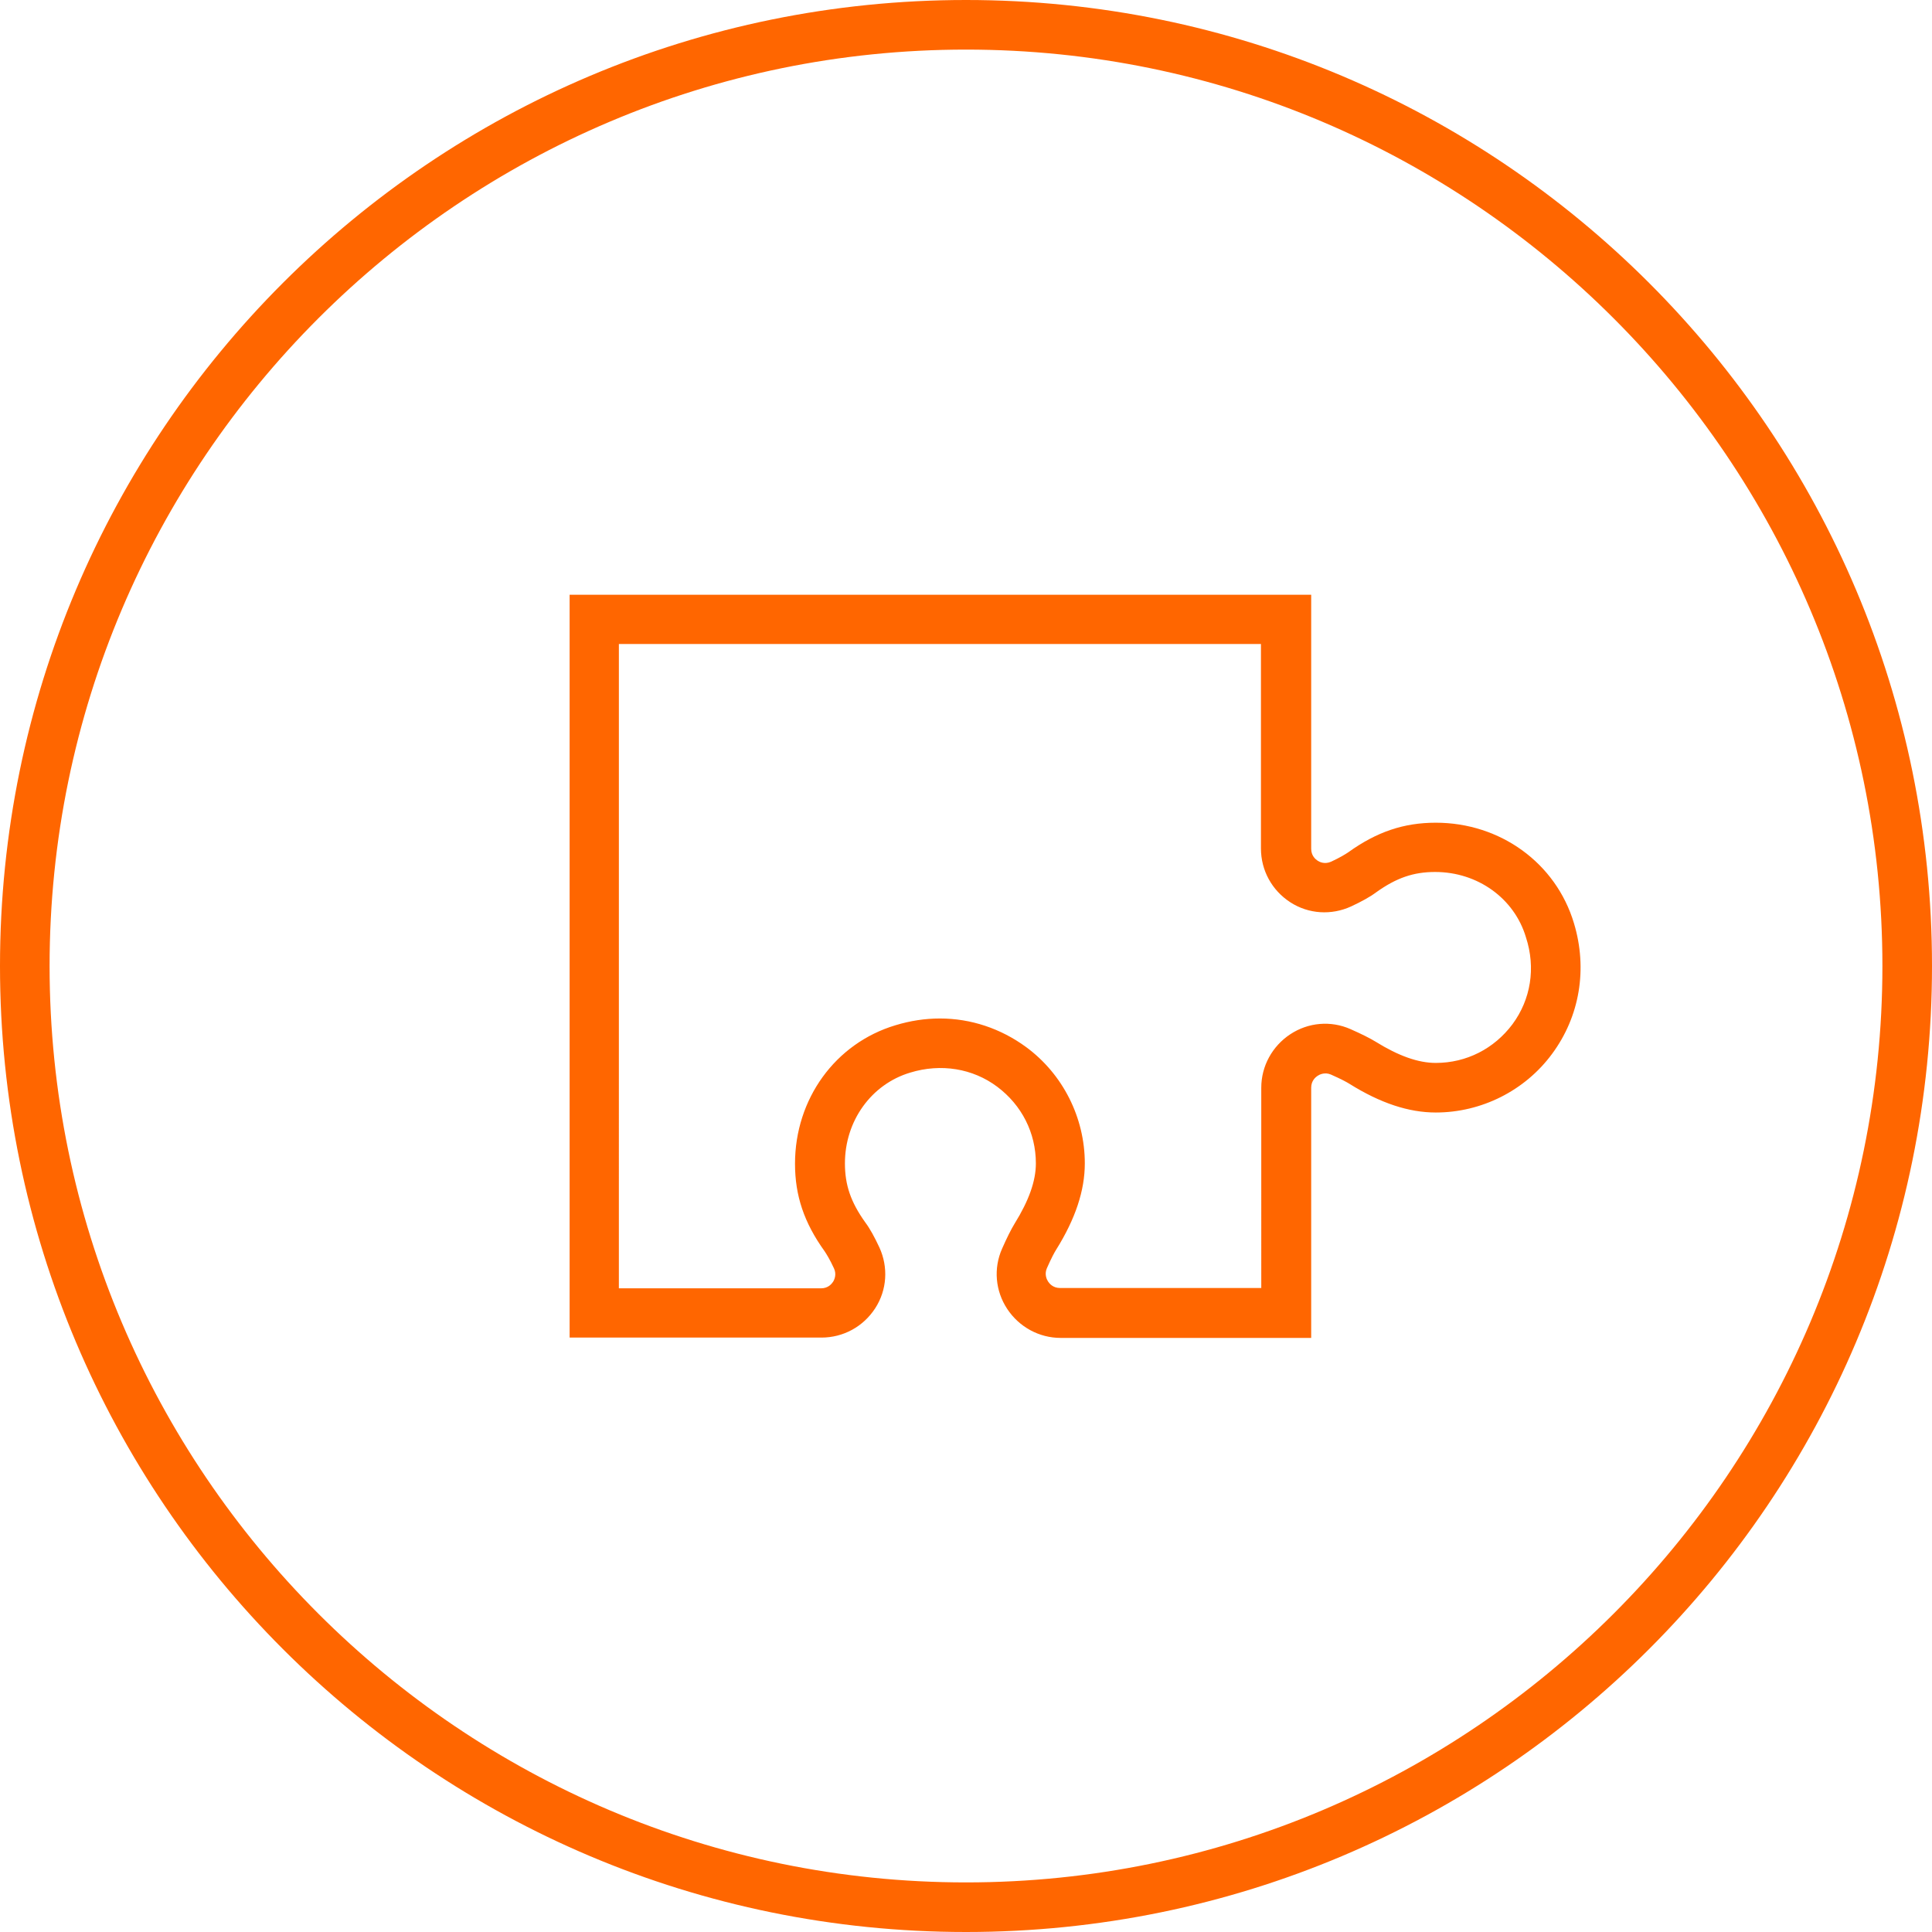 <?xml version="1.0" encoding="utf-8"?>
<!-- Generator: Adobe Illustrator 25.4.1, SVG Export Plug-In . SVG Version: 6.00 Build 0)  -->
<svg version="1.1" id="Vrstva_1" xmlns="http://www.w3.org/2000/svg" xmlns:xlink="http://www.w3.org/1999/xlink" x="0px" y="0px"
	 viewBox="0 0 600 600" style="enable-background:new 0 0 600 600;" xml:space="preserve">
<style type="text/css">
	.st0{fill:#FF6600;}
</style>
<g>
	<path class="st0" d="M300,15.4c156.9,0,284.6,127.7,284.6,284.6S456.9,584.6,300,584.6S15.4,456.9,15.4,300S143.1,15.4,300,15.4
		 M300,0C134.3,0,0,134.3,0,300s134.3,300,300,300s300-134.3,300-300S465.7,0,300,0L300,0z"/>
	<path class="st0" d="M488.8,286.7c-5.6-18.7-22.9-31.2-42.9-31.2c0,0,0,0,0,0c-9.9,0-18.3,2.8-27.2,9.2c-0.9,0.6-2.5,1.6-5.3,2.9
		c-2,0.9-3.6,0.1-4.2-0.3c-0.6-0.4-2-1.5-2-3.7v-78.9H176.9v230.7h78.2c6.8,0,13-3.4,16.7-9.1c3.7-5.7,4.1-12.8,1.3-18.9
		c-1.5-3.2-2.9-5.8-4.4-7.8c-4.5-6.3-6.3-11.6-6.3-18.3c0-13.2,8.2-24.6,20.3-28.2c9.5-2.9,19.4-1.3,27,4.4c7.6,5.7,12,14.3,12,23.8
		c0,5.5-2.2,11.6-6.6,18.7c-1.1,1.8-2.4,4.4-3.9,7.8c-2.7,6.1-2.1,13.1,1.6,18.7c3.7,5.6,9.9,9,16.6,9h77.8v-77.7
		c0-2.2,1.4-3.3,2-3.7c0.6-0.4,2.2-1.2,4.1-0.4c3.4,1.5,5,2.4,5.8,2.9c9.6,6,18.4,8.9,26.8,8.9c14.2,0,27.7-6.8,36.1-18.2
		C490.6,315.7,493.1,300.9,488.8,286.7z M469.7,318.1c-5.7,7.6-14.3,12-23.8,12c-5.5,0-11.6-2.2-18.7-6.6c-1.8-1.1-4.4-2.4-7.8-3.9
		c-6.1-2.7-13.1-2.1-18.7,1.6c-5.6,3.7-9,9.9-9,16.6V400h-62.5c-2.2,0-3.3-1.4-3.7-2c-0.4-0.6-1.2-2.2-0.4-4.1
		c1.5-3.4,2.4-5,2.9-5.8c6-9.6,8.9-18.4,8.9-26.8c0-14.2-6.8-27.7-18.2-36.1c-7.9-5.8-17.2-8.9-26.8-8.9c-4.6,0-9.2,0.7-13.8,2.1
		c-18.7,5.6-31.2,22.9-31.2,43c0,9.9,2.8,18.3,9.2,27.2c0.6,0.9,1.6,2.5,2.9,5.3c0.9,1.9,0.1,3.6-0.3,4.2c-0.4,0.6-1.5,2-3.7,2
		h-62.8V200h199.4v63.5c0,6.8,3.4,13,9.1,16.7c5.7,3.7,12.8,4.1,18.9,1.3c3.2-1.5,5.8-2.9,7.8-4.4c6.3-4.5,11.6-6.3,18.3-6.3
		c0,0,0,0,0,0c13.2,0,24.6,8.2,28.2,20.3C477,300.6,475.4,310.4,469.7,318.1z"/>
</g>
</svg>
